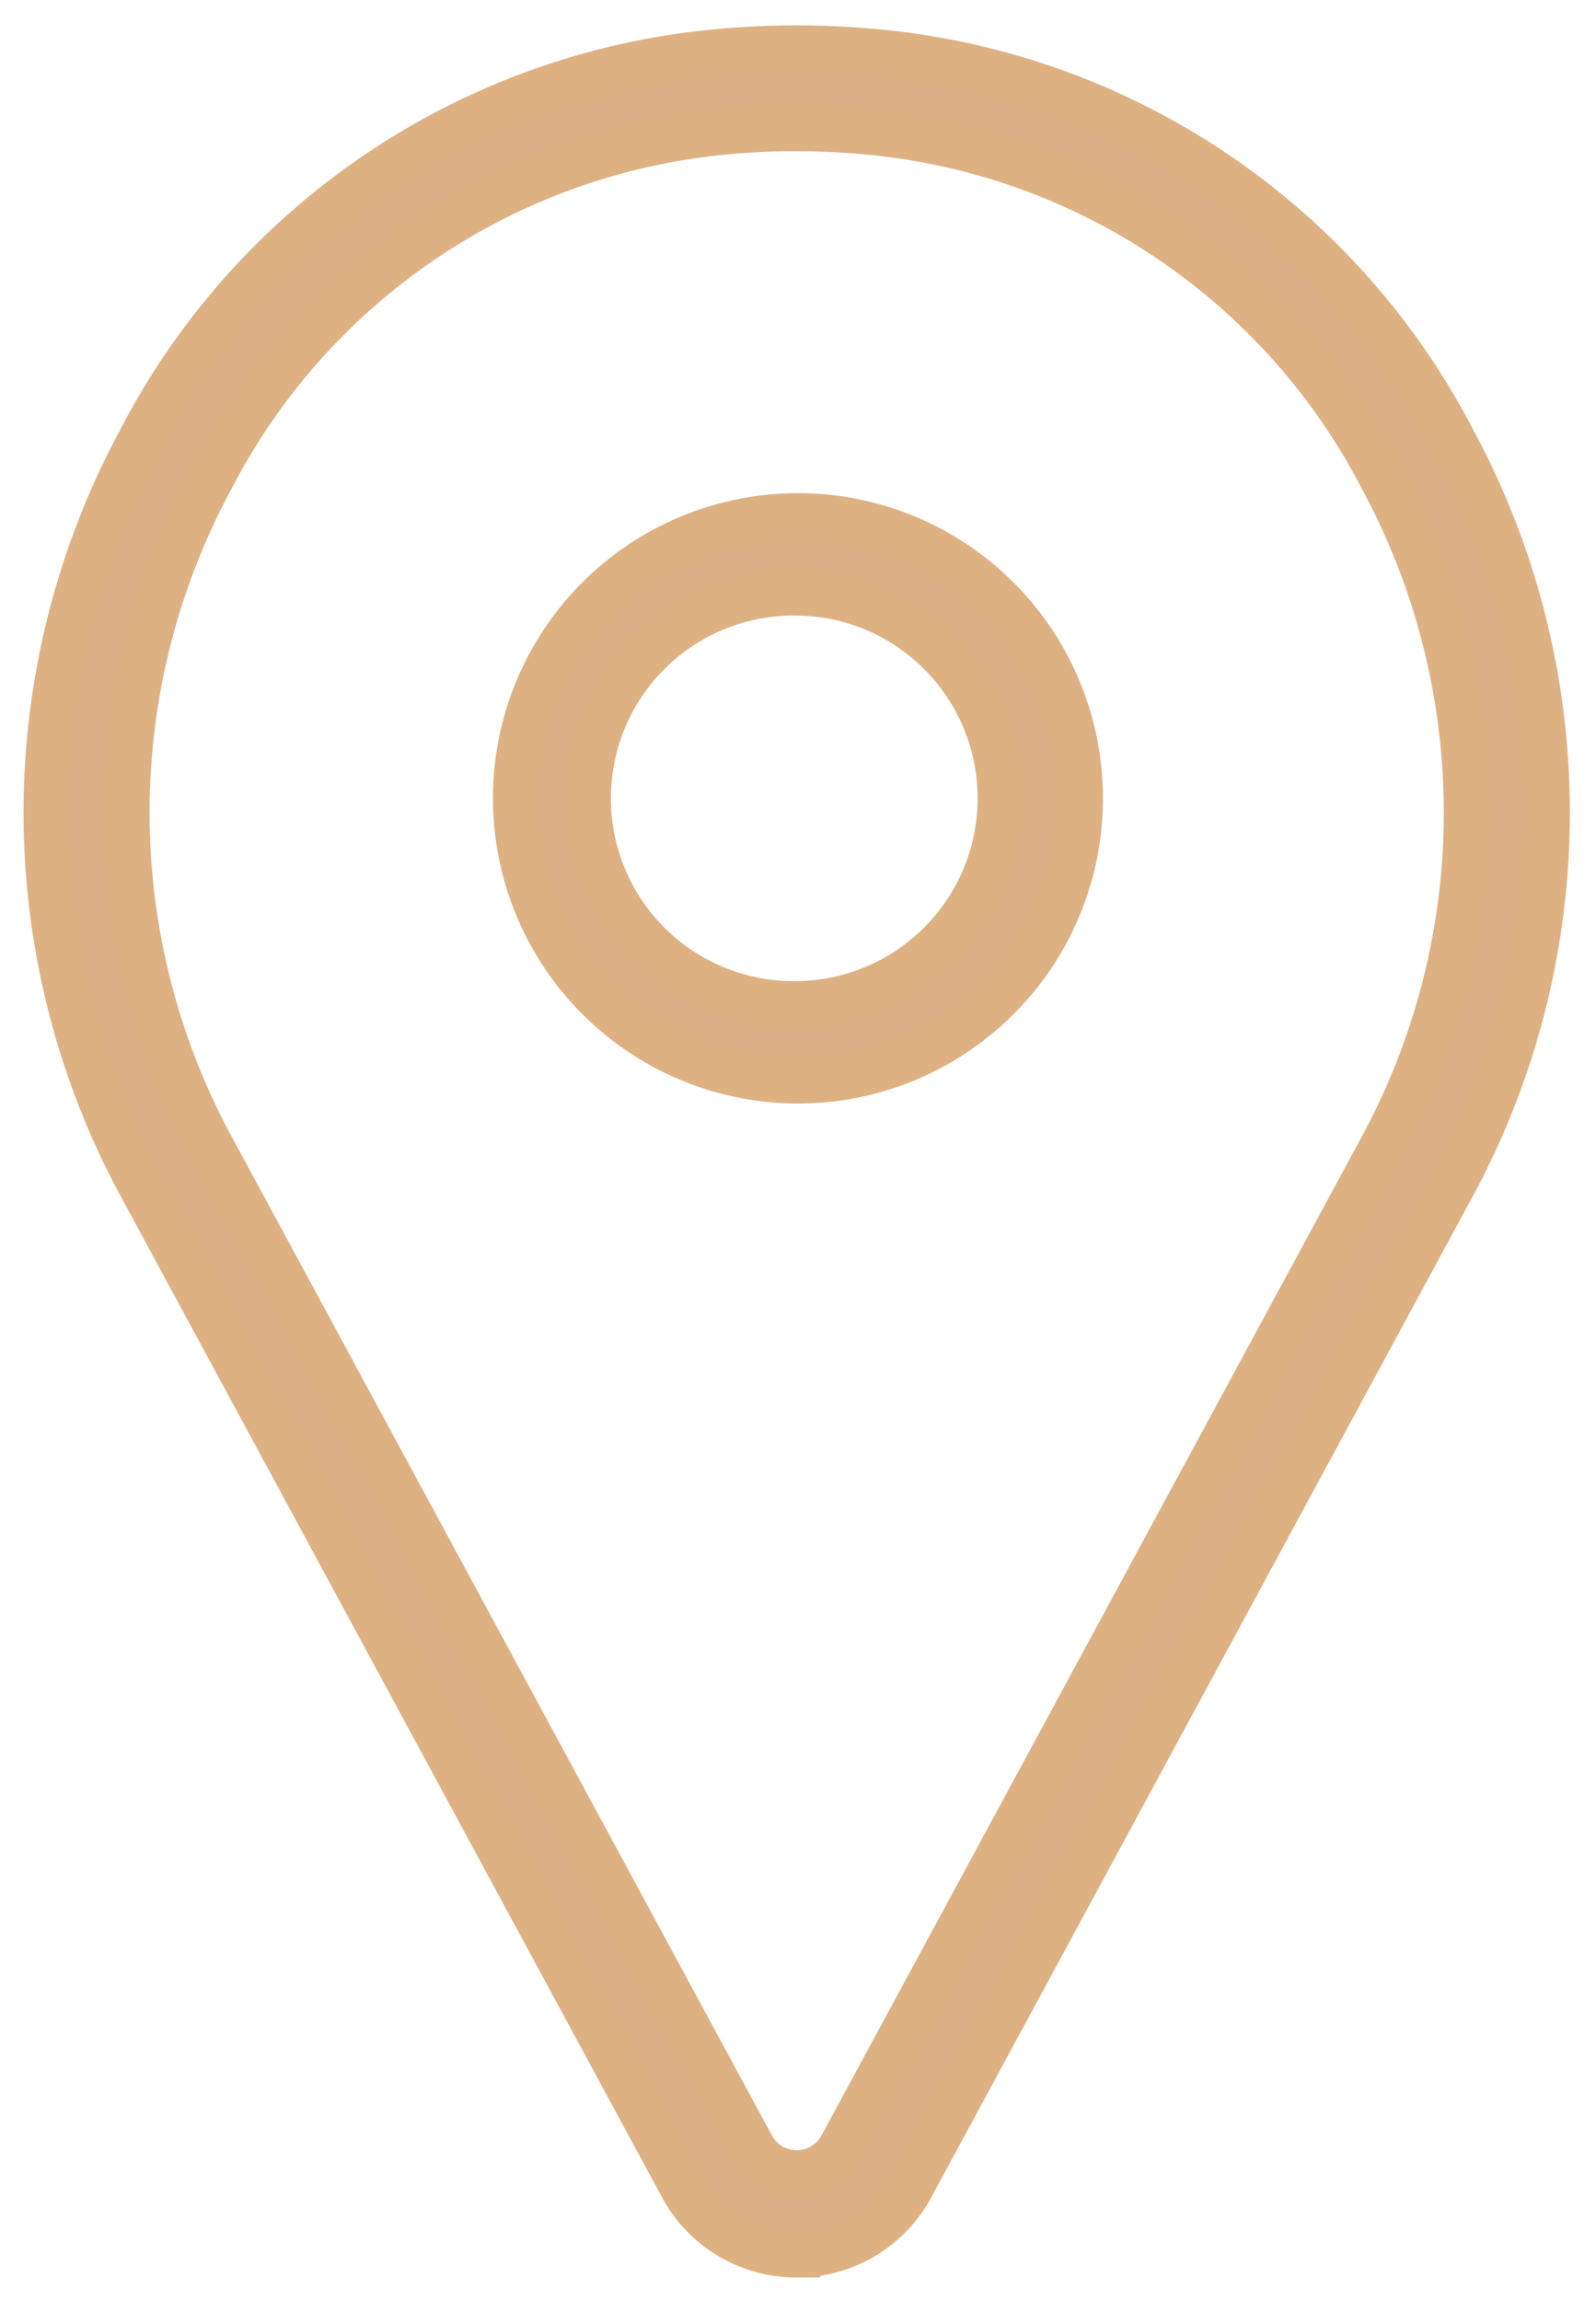 <svg width="34" height="49" viewBox="0 0 34 49" xmlns="http://www.w3.org/2000/svg" xmlns:xlink="http://www.w3.org/1999/xlink">
    <defs>
        <path id="rvcumrutxa" d="M.972.52h46v60h-46z"/>
    </defs>
    <g fill="none" fill-rule="evenodd">
        <g transform="translate(-7 -6)">
            <mask id="cfcgunov4b" fill="#fff">
                <use xlink:href="#rvcumrutxa"/>
            </mask>
            <path d="M23.972 8.719c-.528 0-1.049.025-1.564.076a13.774 13.774 0 0 0-10.92 7.385 14.99 14.99 0 0 0 0 14.249l11.544 21.335a1.104 1.104 0 0 0 1.881 0L36.457 30.43a14.996 14.996 0 0 0 0-14.25 13.774 13.774 0 0 0-10.92-7.383 16 16 0 0 0-1.564-.076v-.002zm0 45.281a2.747 2.747 0 0 1-2.427-1.441L10.004 31.224A16.67 16.67 0 0 1 10 15.39a15.43 15.43 0 0 1 12.243-8.266c1.15-.111 2.309-.111 3.46 0a15.435 15.435 0 0 1 12.241 8.265 16.668 16.668 0 0 1-.002 15.835L26.398 52.557a2.743 2.743 0 0 1-2.426 1.442V54z" stroke="#DEB183" fill="#DDB187" mask="url(#cfcgunov4b)"/>
        </g>
        <path d="M17 12.609a4.393 4.393 0 1 0 0 8.784 4.393 4.393 0 0 0 0-8.785zM17 23a6.001 6.001 0 0 1-4.243-10.242A5.999 5.999 0 1 1 17 23z" stroke="#DEB183" fill="#DDB187"/>
    </g>
</svg>

